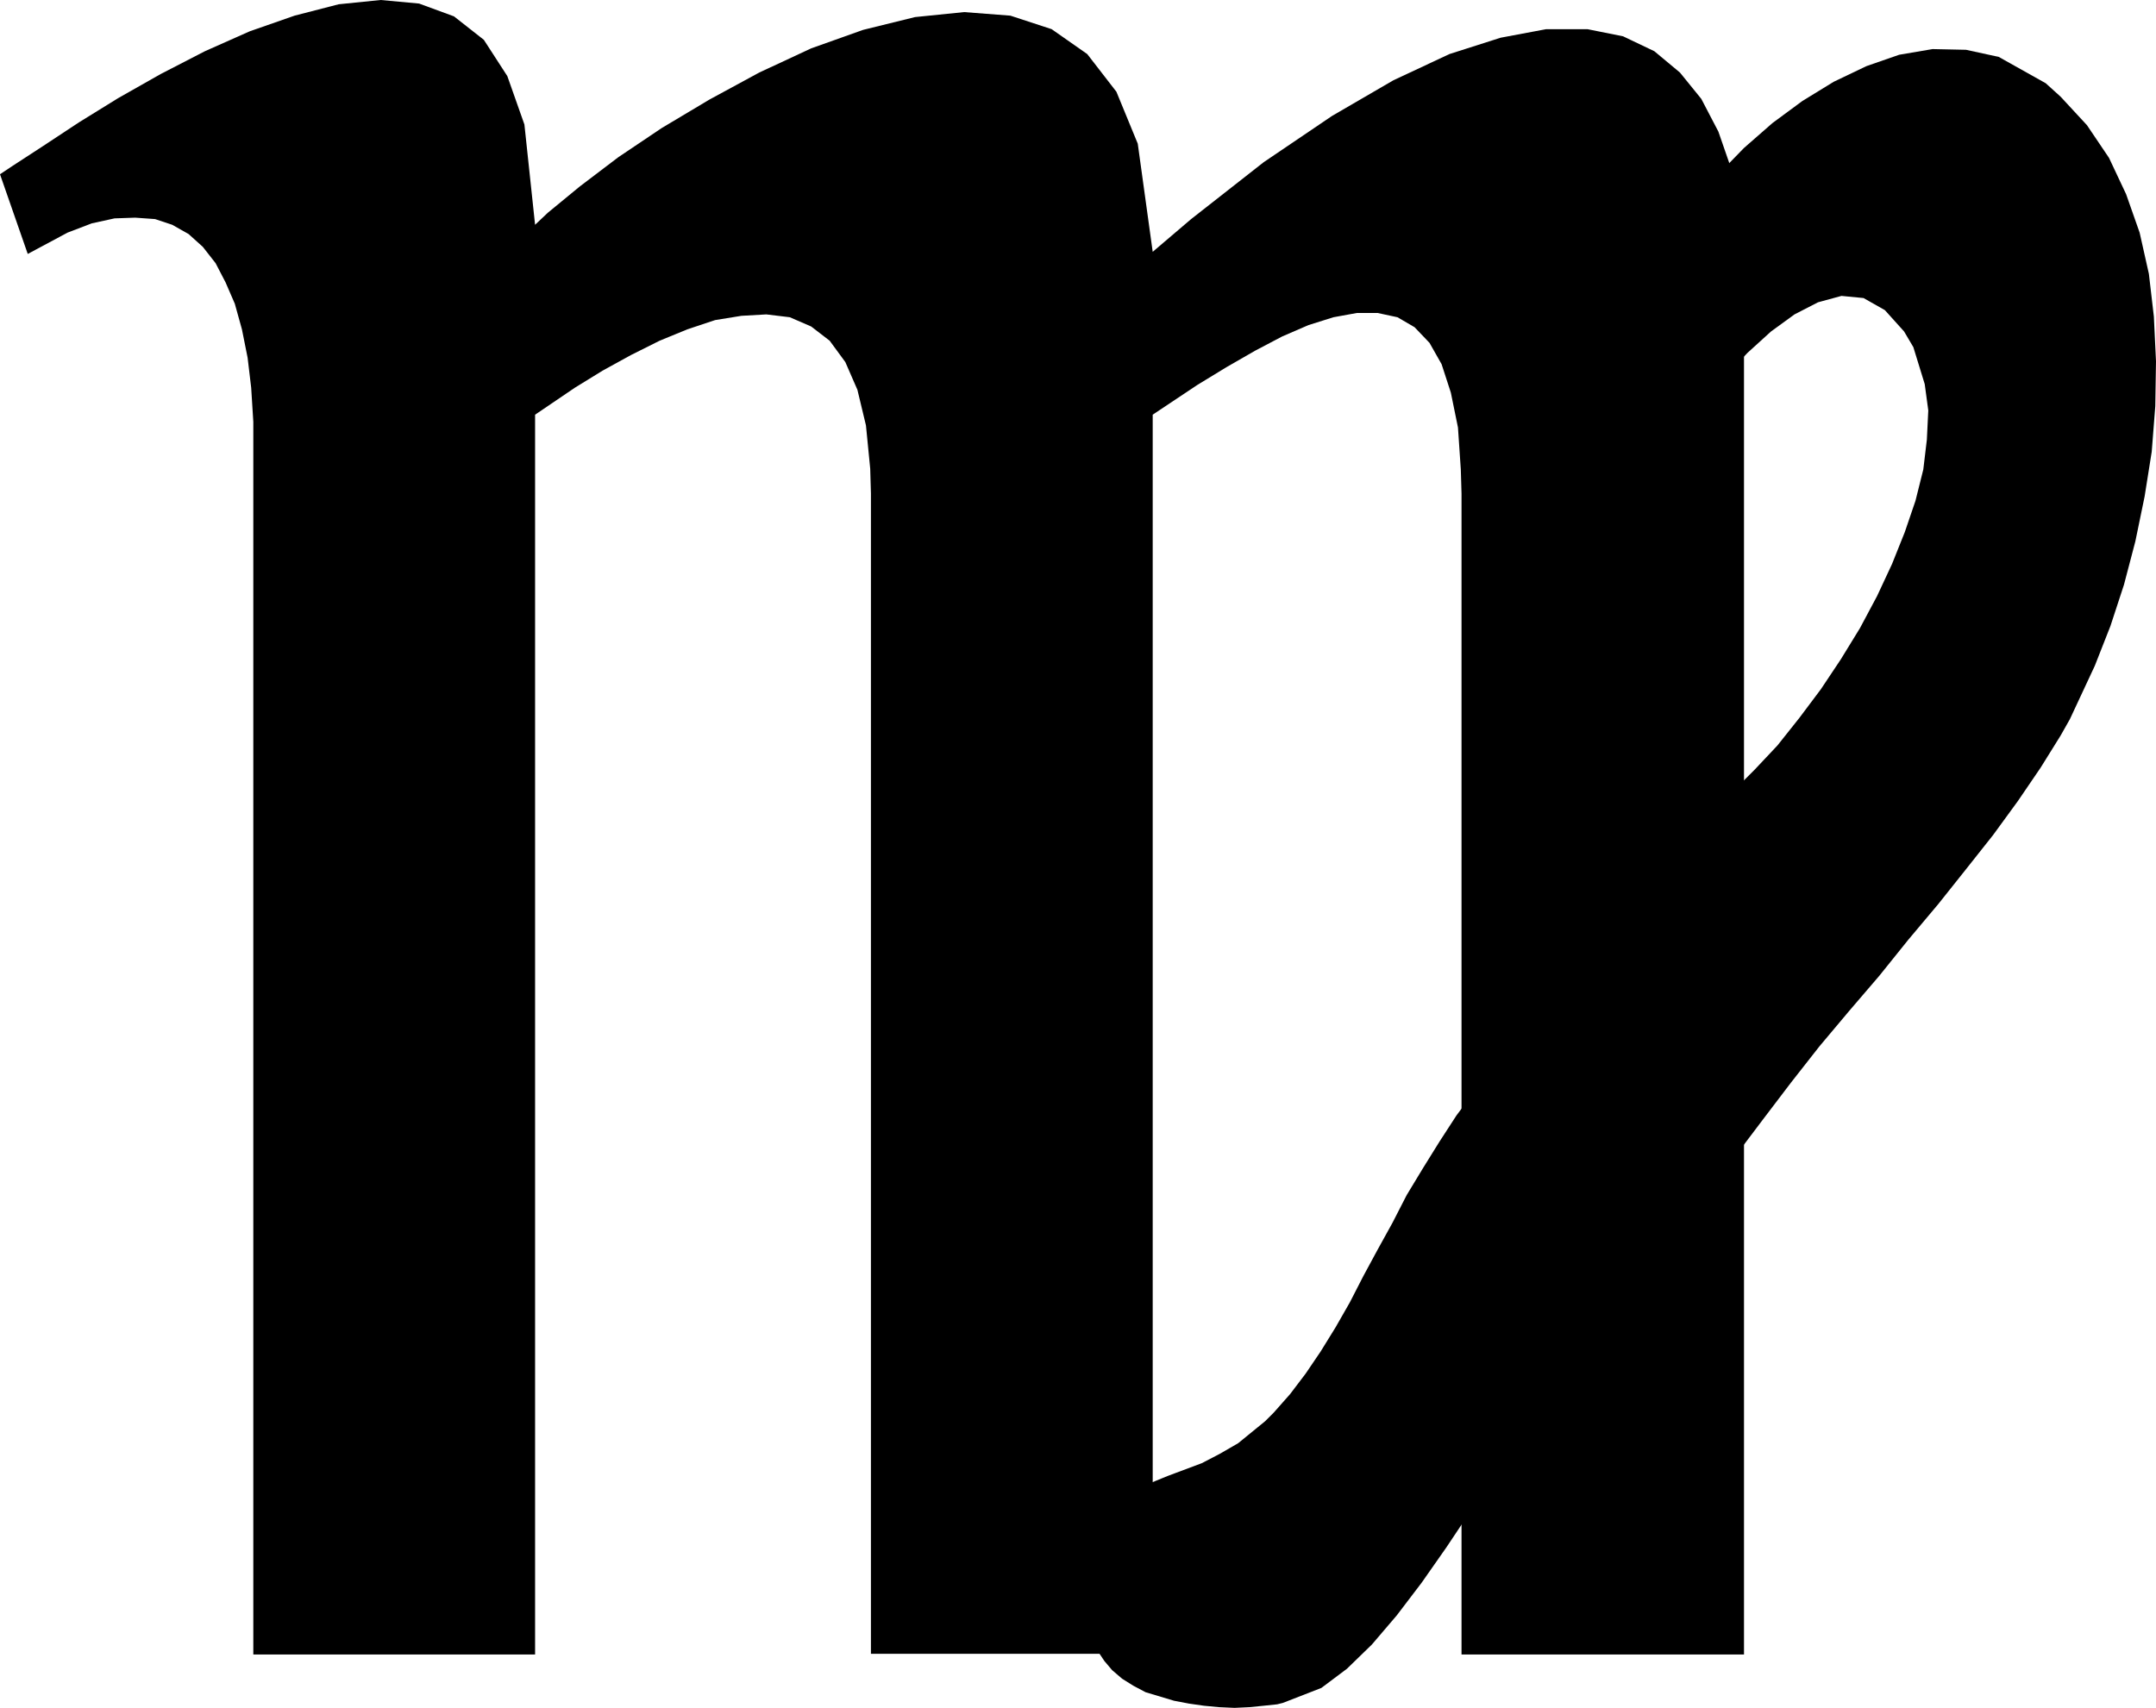 <?xml version="1.0" encoding="UTF-8" standalone="no"?>
<svg
   version="1.0"
   width="129.553mm"
   height="102.65mm"
   id="svg2"
   sodipodi:docname="Virgo 04.wmf"
   xmlns:inkscape="http://www.inkscape.org/namespaces/inkscape"
   xmlns:sodipodi="http://sodipodi.sourceforge.net/DTD/sodipodi-0.dtd"
   xmlns="http://www.w3.org/2000/svg"
   xmlns:svg="http://www.w3.org/2000/svg">
  <sodipodi:namedview
     id="namedview2"
     pagecolor="#ffffff"
     bordercolor="#000000"
     borderopacity="0.25"
     inkscape:showpageshadow="2"
     inkscape:pageopacity="0.0"
     inkscape:pagecheckerboard="0"
     inkscape:deskcolor="#d1d1d1"
     inkscape:document-units="mm" />
  <defs
     id="defs1">
    <pattern
       id="WMFhbasepattern"
       patternUnits="userSpaceOnUse"
       width="6"
       height="6"
       x="0"
       y="0" />
  </defs>
  <path
     style="fill:#000000;fill-opacity:1;fill-rule:evenodd;stroke:none"
     d="M 57.53,375.848 V 99.698 95.82 l -0.485,-7.756 -0.808,-6.787 -1.293,-6.463 L 53.328,68.997 51.227,64.149 48.965,59.787 46.056,56.07 42.824,53.162 39.107,51.061 35.229,49.768 30.704,49.445 26.018,49.607 20.846,50.738 15.352,52.838 6.302,57.686 0,39.588 2.909,37.649 9.858,33.125 17.938,27.793 26.826,22.299 36.522,16.805 46.541,11.634 56.722,7.11 66.902,3.555 76.922,0.97 86.456,0 l 8.726,0.808 7.918,2.909 6.787,5.332 5.333,8.241 3.878,10.988 2.424,22.784 2.909,-2.747 7.272,-5.979 8.726,-6.625 9.858,-6.625 10.827,-6.463 11.312,-6.14 11.797,-5.494 11.797,-4.201 11.797,-2.909 11.15,-1.131 10.504,0.808 9.373,3.07 8.08,5.655 6.626,8.564 4.848,11.796 3.394,24.561 8.726,-7.433 16.483,-12.927 15.514,-10.503 13.898,-8.079 12.766,-5.979 11.635,-3.716 10.342,-1.939 h 9.373 l 8.08,1.616 7.11,3.393 5.818,4.848 4.848,5.979 3.878,7.433 2.909,8.402 1.778,9.534 1.131,15.835 V 375.848 h -64.155 v -263.707 l -0.162,-5.494 -0.646,-9.534 -1.616,-7.918 -2.101,-6.463 -2.747,-4.848 -3.394,-3.555 -3.878,-2.262 -4.525,-0.97 h -4.686 l -5.333,0.97 -5.656,1.777 -5.979,2.585 -6.141,3.232 -6.464,3.716 -6.626,4.04 -10.181,6.787 V 375.686 H 197.798 V 112.14 l -0.162,-5.655 -0.97,-9.857 -1.939,-8.079 -2.747,-6.302 -3.555,-4.848 -4.202,-3.232 -4.848,-2.101 -5.333,-0.646 -5.656,0.323 -5.979,0.97 -6.302,2.101 -6.302,2.585 -6.464,3.232 -6.464,3.555 -6.302,3.878 -9.05,6.14 V 375.848 H 57.53 Z"
     id="path1" />
  <path
     style="fill:#000000;fill-opacity:1;fill-rule:evenodd;stroke:none"
     d="m 370.548,108.909 2.747,-38.296 0.162,-2.101 1.454,-5.171 2.586,-5.494 3.394,-5.979 4.363,-6.14 5.01,-6.14 5.818,-5.979 6.464,-5.655 6.787,-5.009 7.11,-4.363 7.434,-3.555 7.434,-2.585 7.595,-1.293 7.595,0.162 7.434,1.616 10.666,5.979 3.394,3.07 5.979,6.463 5.01,7.433 3.878,8.241 3.07,8.726 2.101,9.372 1.131,9.695 0.485,10.18 -0.162,10.18 -0.808,10.341 -1.616,10.18 -2.101,10.18 -2.586,9.857 -3.07,9.372 -3.555,9.049 -5.656,12.119 -2.101,3.716 -4.525,7.271 -5.171,7.595 -5.656,7.756 -6.141,7.756 -6.302,7.918 -6.787,8.079 -6.626,8.241 -6.787,7.918 -6.787,8.079 -6.464,8.241 -6.141,8.079 -5.979,7.918 -5.333,7.918 -4.848,7.595 -5.818,11.311 -2.424,1.131 -4.848,3.07 -5.171,4.686 -5.171,5.817 -5.171,6.948 -5.333,7.595 -5.333,8.079 -5.494,8.564 -5.656,8.564 -5.494,8.241 -5.656,8.079 -5.656,7.433 -5.656,6.625 -5.656,5.494 -5.818,4.363 -8.726,3.393 -1.293,0.323 -3.07,0.323 -3.232,0.323 -3.394,0.162 -3.555,-0.162 -3.394,-0.323 -3.394,-0.485 -3.394,-0.646 -3.232,-0.97 -3.232,-0.97 -2.747,-1.454 -2.586,-1.616 -2.262,-1.939 -1.778,-2.101 -1.616,-2.424 -1.293,-4.201 -0.646,-3.878 -0.485,-6.463 v -5.494 l 0.808,-4.524 1.131,-3.555 1.778,-3.07 2.101,-2.101 2.747,-2.101 2.909,-1.454 3.394,-1.293 3.555,-1.454 3.878,-1.454 3.878,-1.454 4.04,-2.101 4.202,-2.424 6.141,-5.009 1.939,-1.939 3.717,-4.201 3.555,-4.686 3.394,-5.009 3.394,-5.494 3.232,-5.655 3.07,-5.979 3.232,-5.979 3.394,-6.14 3.232,-6.302 3.717,-6.14 3.717,-5.979 3.878,-5.979 4.363,-5.817 4.525,-5.655 7.595,-7.595 43.632,-51.869 2.424,-2.424 5.171,-5.171 5.171,-5.494 5.01,-6.302 4.848,-6.463 4.525,-6.787 4.363,-7.11 3.878,-7.271 3.394,-7.271 2.909,-7.271 2.424,-7.11 1.778,-7.11 0.808,-6.787 0.323,-6.625 -0.808,-5.979 -2.586,-8.402 -2.101,-3.555 -4.363,-4.848 -4.848,-2.747 -5.01,-0.485 -5.333,1.454 -5.333,2.747 -5.333,3.878 -5.333,4.848 -5.01,5.332 -4.848,5.494 -4.363,5.332 -3.878,4.848 -3.07,4.04 -2.586,3.07 -1.778,1.616 -0.808,-0.97 z"
     id="path2" />
</svg>
